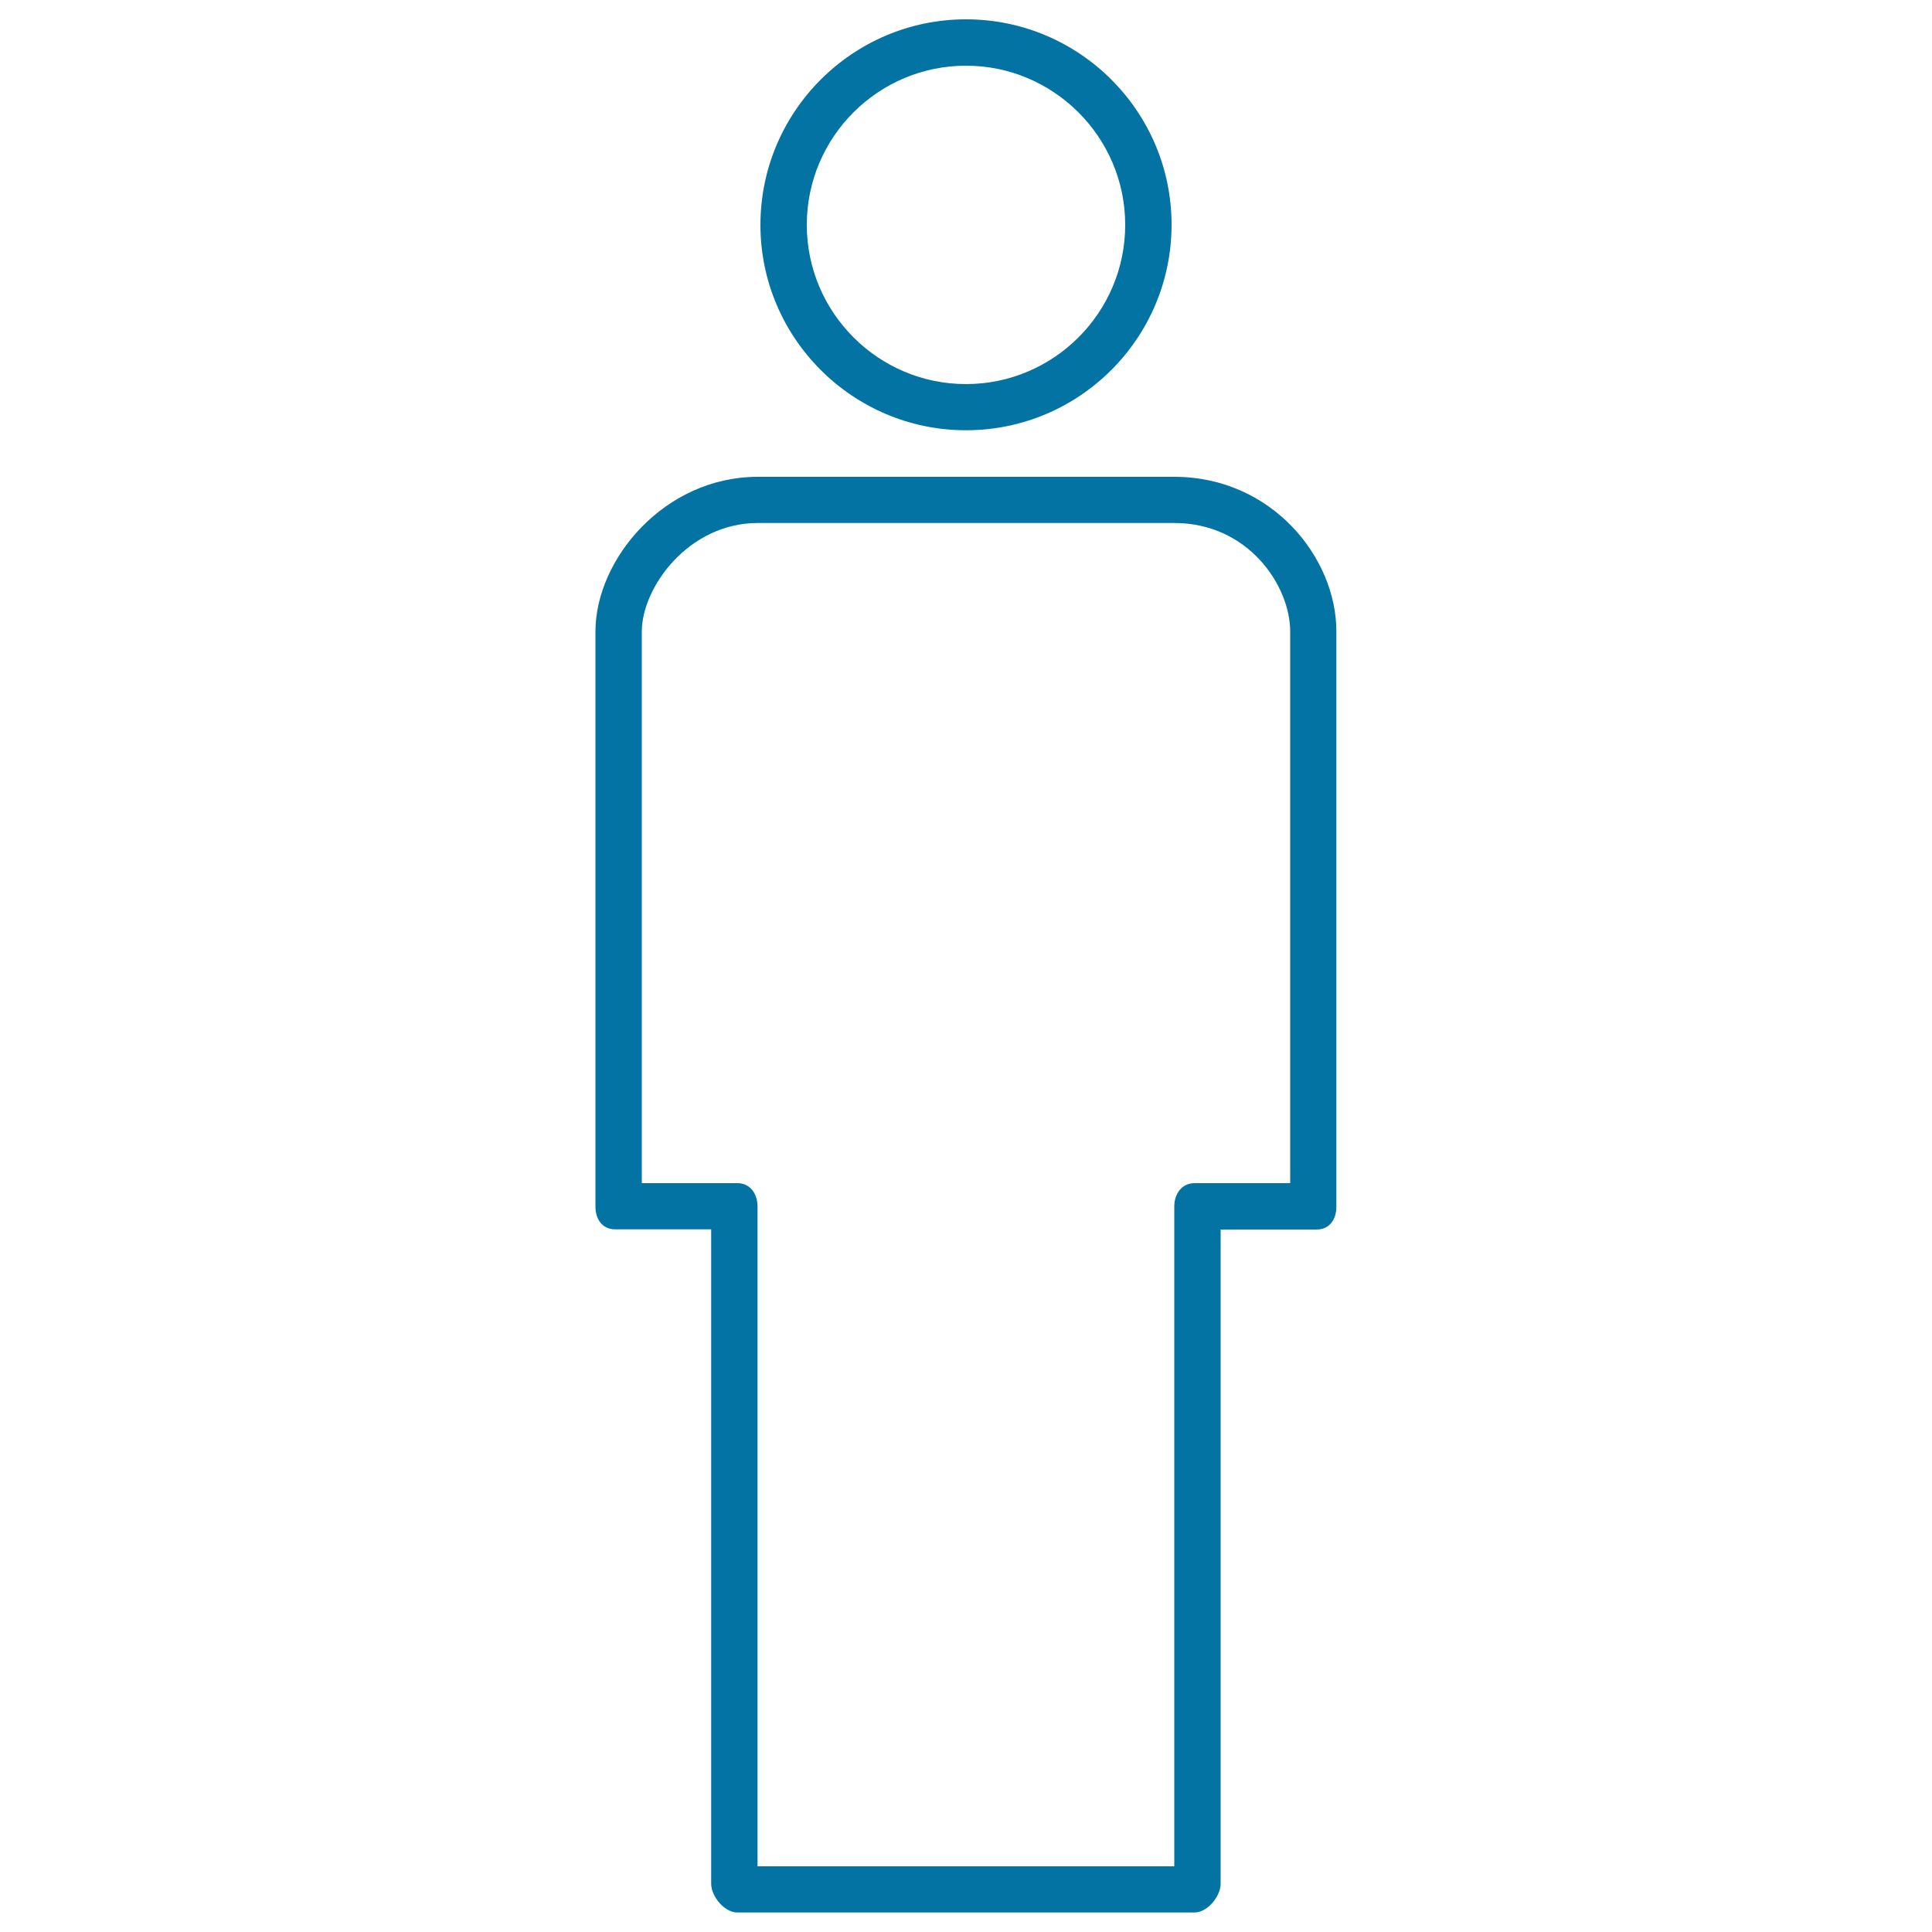 <svg xmlns="http://www.w3.org/2000/svg" viewBox="0 0 1000 1000" style="fill:#0273a2">
<title>Man Shape Outline SVG icon</title>
<g><g><path d="M607.8,246.8H392.2c-48.3,0-84,42.7-84,80.1v297.6c0,6.6,3.6,11.8,10.2,11.8h49.7v338.7c0,6.6,6.9,14.9,13.5,14.9h236.7c6.6,0,13.5-8.3,13.5-14.9V636.4h49.7c6.6,0,10.2-5.2,10.2-11.8V326.9C691.8,288.7,658.3,246.8,607.8,246.8z M667.8,612.4h-49.5c-6.6,0-10.5,5.5-10.5,12.1V966H392.1V624.5c0-6.6-3.8-12.1-10.4-12.1h-49.5V326.9c0-22.9,24.2-56.2,60-56.2h215.6c38.3,0,60,32.4,60,56.2V612.4L667.8,612.4z"/><path d="M500,222.7c58.7,0,106.4-47.7,106.4-106.4C606.4,57.7,558.7,10,500,10c-58.6,0-106.4,47.7-106.4,106.4C393.6,175,441.4,222.7,500,222.7z M500,34c45.4,0,82.4,37,82.4,82.4c0,45.4-37,82.4-82.4,82.4c-45.4,0-82.4-37-82.4-82.4C417.6,70.9,454.6,34,500,34z"/></g></g>
</svg>